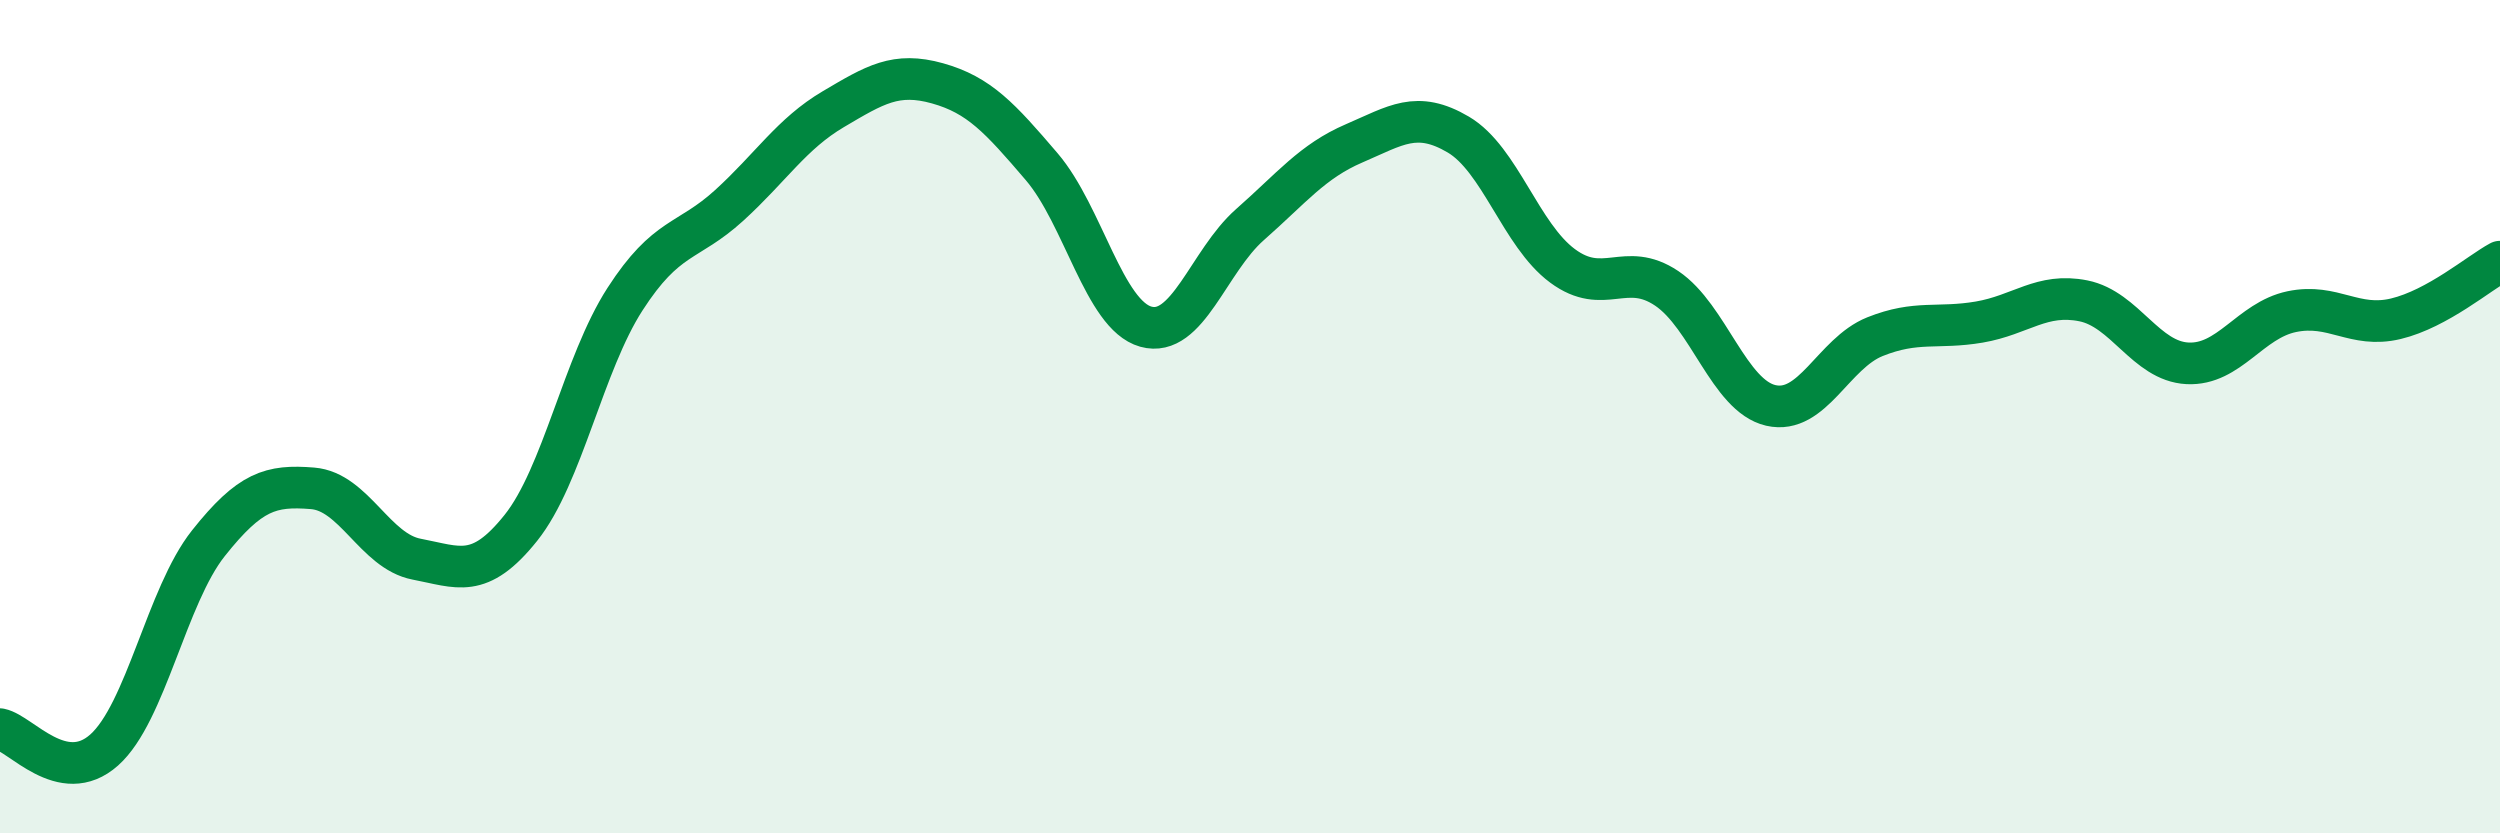 
    <svg width="60" height="20" viewBox="0 0 60 20" xmlns="http://www.w3.org/2000/svg">
      <path
        d="M 0,17.5 C 0.5,17.6 1.5,18.89 2.5,18 C 3.5,17.11 4,14.3 5,13.04 C 6,11.78 6.5,11.64 7.5,11.72 C 8.5,11.8 9,13.23 10,13.42 C 11,13.61 11.5,13.92 12.5,12.67 C 13.5,11.42 14,8.73 15,7.18 C 16,5.63 16.5,5.84 17.5,4.93 C 18.5,4.02 19,3.21 20,2.62 C 21,2.03 21.5,1.72 22.5,2 C 23.5,2.28 24,2.83 25,4 C 26,5.17 26.5,7.56 27.5,7.84 C 28.5,8.12 29,6.27 30,5.39 C 31,4.51 31.5,3.87 32.5,3.44 C 33.5,3.01 34,2.64 35,3.23 C 36,3.82 36.5,5.64 37.5,6.38 C 38.5,7.12 39,6.25 40,6.92 C 41,7.59 41.5,9.5 42.5,9.73 C 43.5,9.96 44,8.48 45,8.08 C 46,7.68 46.5,7.9 47.5,7.73 C 48.5,7.56 49,7.02 50,7.22 C 51,7.42 51.5,8.67 52.5,8.72 C 53.5,8.77 54,7.69 55,7.48 C 56,7.27 56.5,7.89 57.5,7.65 C 58.5,7.41 59.5,6.55 60,6.28L60 20L0 20Z"
        fill="#008740"
        opacity="0.1"
        stroke-linecap="round"
        stroke-linejoin="round"
      />
      <path
        d="M 0,17.5 C 0.5,17.6 1.5,18.89 2.5,18 C 3.5,17.11 4,14.3 5,13.04 C 6,11.78 6.5,11.64 7.5,11.72 C 8.5,11.8 9,13.23 10,13.42 C 11,13.61 11.5,13.92 12.5,12.67 C 13.5,11.42 14,8.73 15,7.18 C 16,5.63 16.5,5.84 17.5,4.93 C 18.5,4.02 19,3.21 20,2.62 C 21,2.03 21.5,1.72 22.5,2 C 23.5,2.28 24,2.83 25,4 C 26,5.17 26.5,7.56 27.5,7.84 C 28.5,8.12 29,6.27 30,5.39 C 31,4.51 31.5,3.87 32.5,3.44 C 33.5,3.01 34,2.64 35,3.23 C 36,3.82 36.5,5.64 37.5,6.38 C 38.5,7.12 39,6.25 40,6.92 C 41,7.59 41.5,9.5 42.5,9.73 C 43.5,9.96 44,8.48 45,8.08 C 46,7.68 46.5,7.9 47.5,7.73 C 48.5,7.56 49,7.02 50,7.22 C 51,7.42 51.5,8.67 52.5,8.72 C 53.5,8.77 54,7.69 55,7.48 C 56,7.27 56.5,7.89 57.5,7.65 C 58.5,7.41 59.5,6.55 60,6.28"
        stroke="#008740"
        stroke-width="1"
        fill="none"
        stroke-linecap="round"
        stroke-linejoin="round"
      />
    </svg>
  